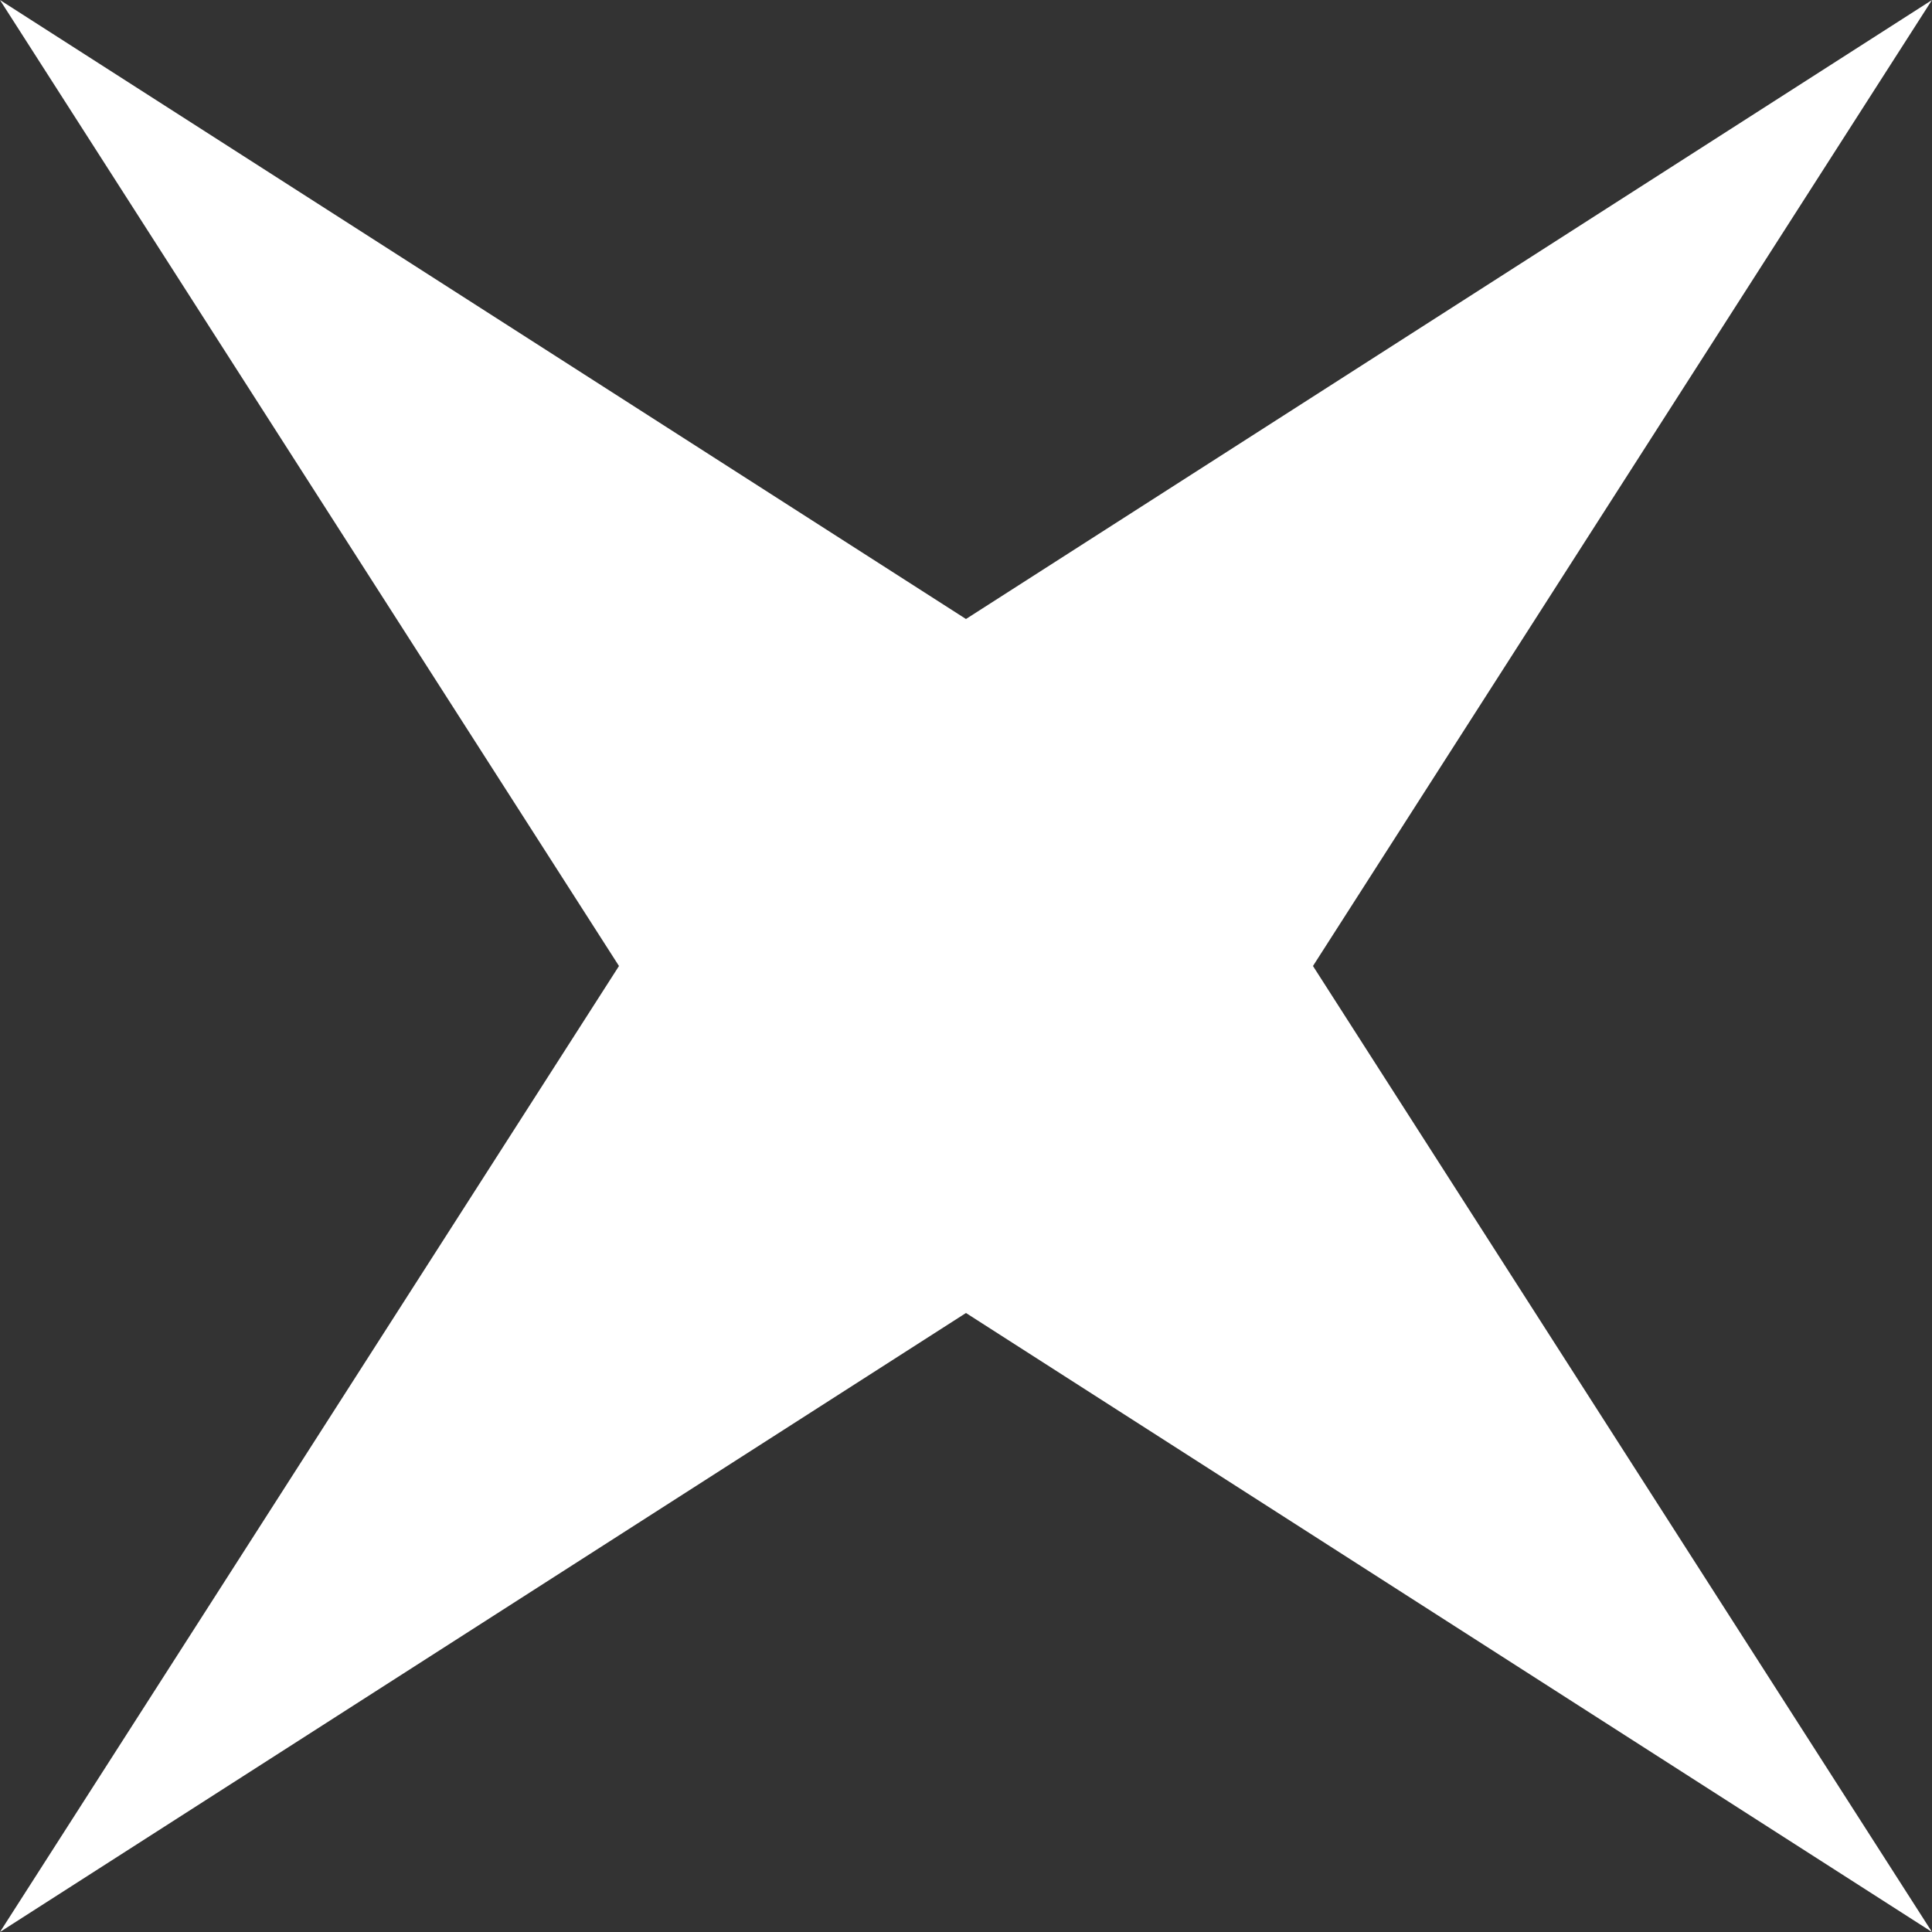 <?xml version="1.0" encoding="UTF-8"?> <svg xmlns="http://www.w3.org/2000/svg" width="81" height="81" viewBox="0 0 81 81" fill="none"><rect x="0" y="0" width="81" height="81" fill="#333333" stroke="none"/> <path d="M80.999 0.001L55.047 40.5L80.999 81L40.499 55.048L-0.001 81L25.951 40.5L-0.001 0.001L40.499 25.952L80.999 0.001Z" fill="white"></path> </svg> 